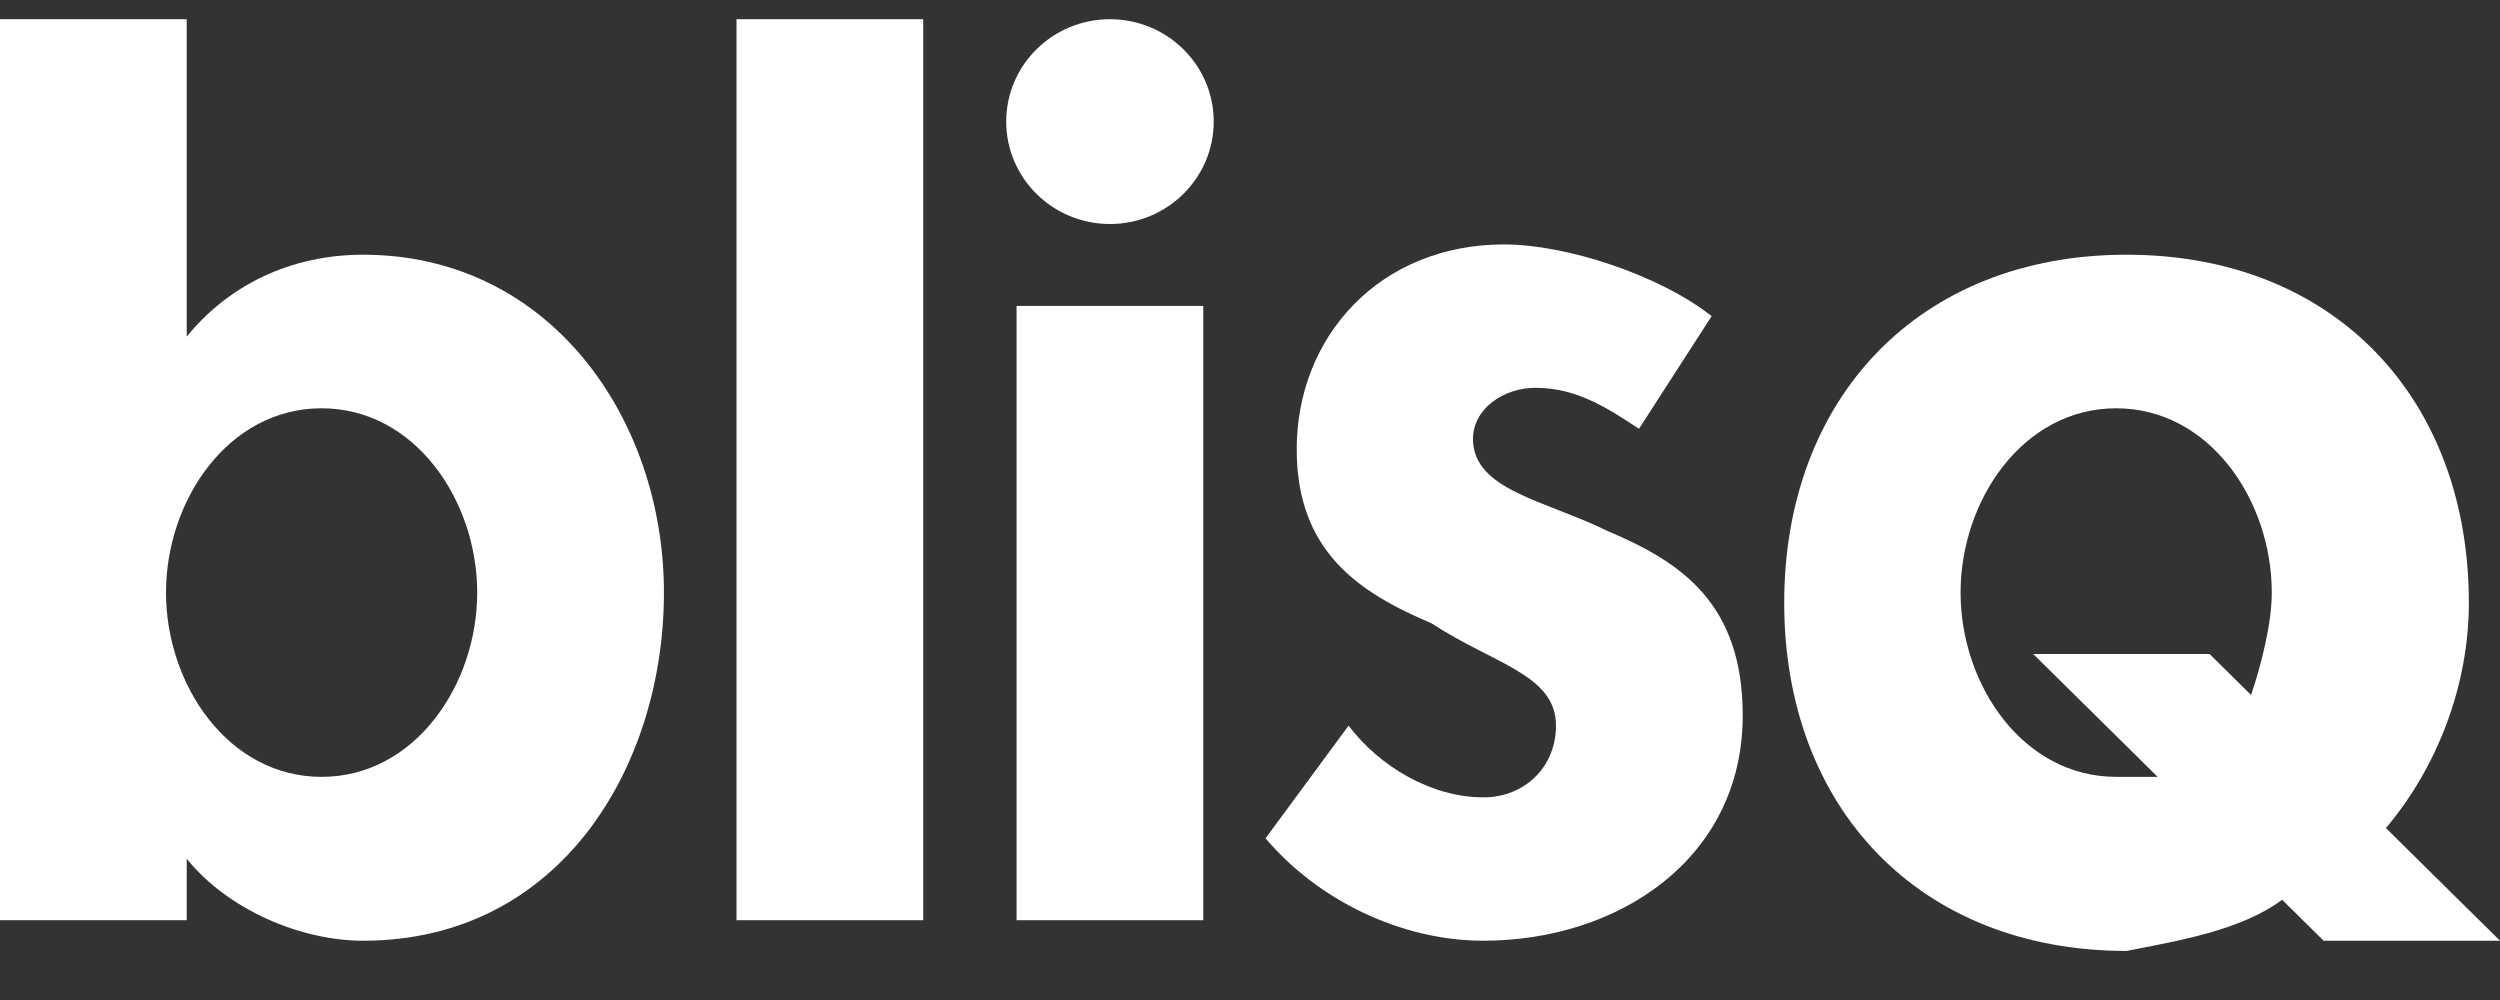 <svg width="35" height="14" viewBox="0 0 35 14" fill="none" xmlns="http://www.w3.org/2000/svg">
<rect x="0" y="0" width="35" height="14" fill="#333333" stroke="none"/>
<path d="M0 12.883H2.614V12.023C3.195 12.74 4.212 13.17 5.083 13.17C7.842 13.17 9.295 10.733 9.295 8.296C9.295 5.859 7.697 3.566 5.083 3.566C4.066 3.566 3.195 3.996 2.614 4.713V0.269H0V12.883ZM4.502 10.876C3.195 10.876 2.324 9.586 2.324 8.296C2.324 7.006 3.195 5.716 4.502 5.716C5.809 5.716 6.681 7.006 6.681 8.296C6.681 9.586 5.809 10.876 4.502 10.876Z" fill="white"/>
<path d="M10.311 0.269H12.925V12.883H10.311V0.269Z" fill="white"/>
<path d="M16.846 4.283H14.232V12.883H16.846V4.283Z" fill="white"/>
<path d="M23.963 4.426C23.236 3.852 21.93 3.422 21.058 3.422C19.315 3.422 18.154 4.712 18.154 6.289C18.154 7.723 19.025 8.296 20.041 8.726C20.913 9.299 21.784 9.443 21.784 10.159C21.784 10.733 21.349 11.163 20.768 11.163C20.041 11.163 19.315 10.733 18.88 10.159L17.718 11.736C18.444 12.596 19.606 13.17 20.768 13.17C22.656 13.17 24.398 12.023 24.398 10.016C24.398 8.439 23.527 7.866 22.51 7.436C21.639 7.006 20.622 6.863 20.622 6.146C20.622 5.716 21.058 5.429 21.494 5.429C22.075 5.429 22.51 5.716 22.946 6.003L23.963 4.426Z" fill="white"/>
<path d="M15.54 3.136C16.341 3.136 16.992 2.494 16.992 1.702C16.992 0.911 16.341 0.269 15.54 0.269C14.737 0.269 14.087 0.911 14.087 1.702C14.087 2.494 14.737 3.136 15.54 3.136Z" fill="white"/>
<path d="M35 13.17L33.403 11.593C34.129 10.733 34.564 9.586 34.564 8.44C34.564 5.573 32.676 3.566 29.772 3.566C26.867 3.566 24.979 5.573 24.979 8.44C24.979 11.306 26.867 13.313 29.772 13.313C30.498 13.17 31.369 13.027 31.95 12.597L32.531 13.17H35ZM29.627 10.876C28.32 10.876 27.448 9.586 27.448 8.296C27.448 7.006 28.32 5.716 29.627 5.716C30.934 5.716 31.805 7.006 31.805 8.296C31.805 8.726 31.66 9.3 31.515 9.73L30.934 9.156H28.465L30.207 10.876C29.917 10.876 29.772 10.876 29.627 10.876Z" fill="white"/>
</svg>
